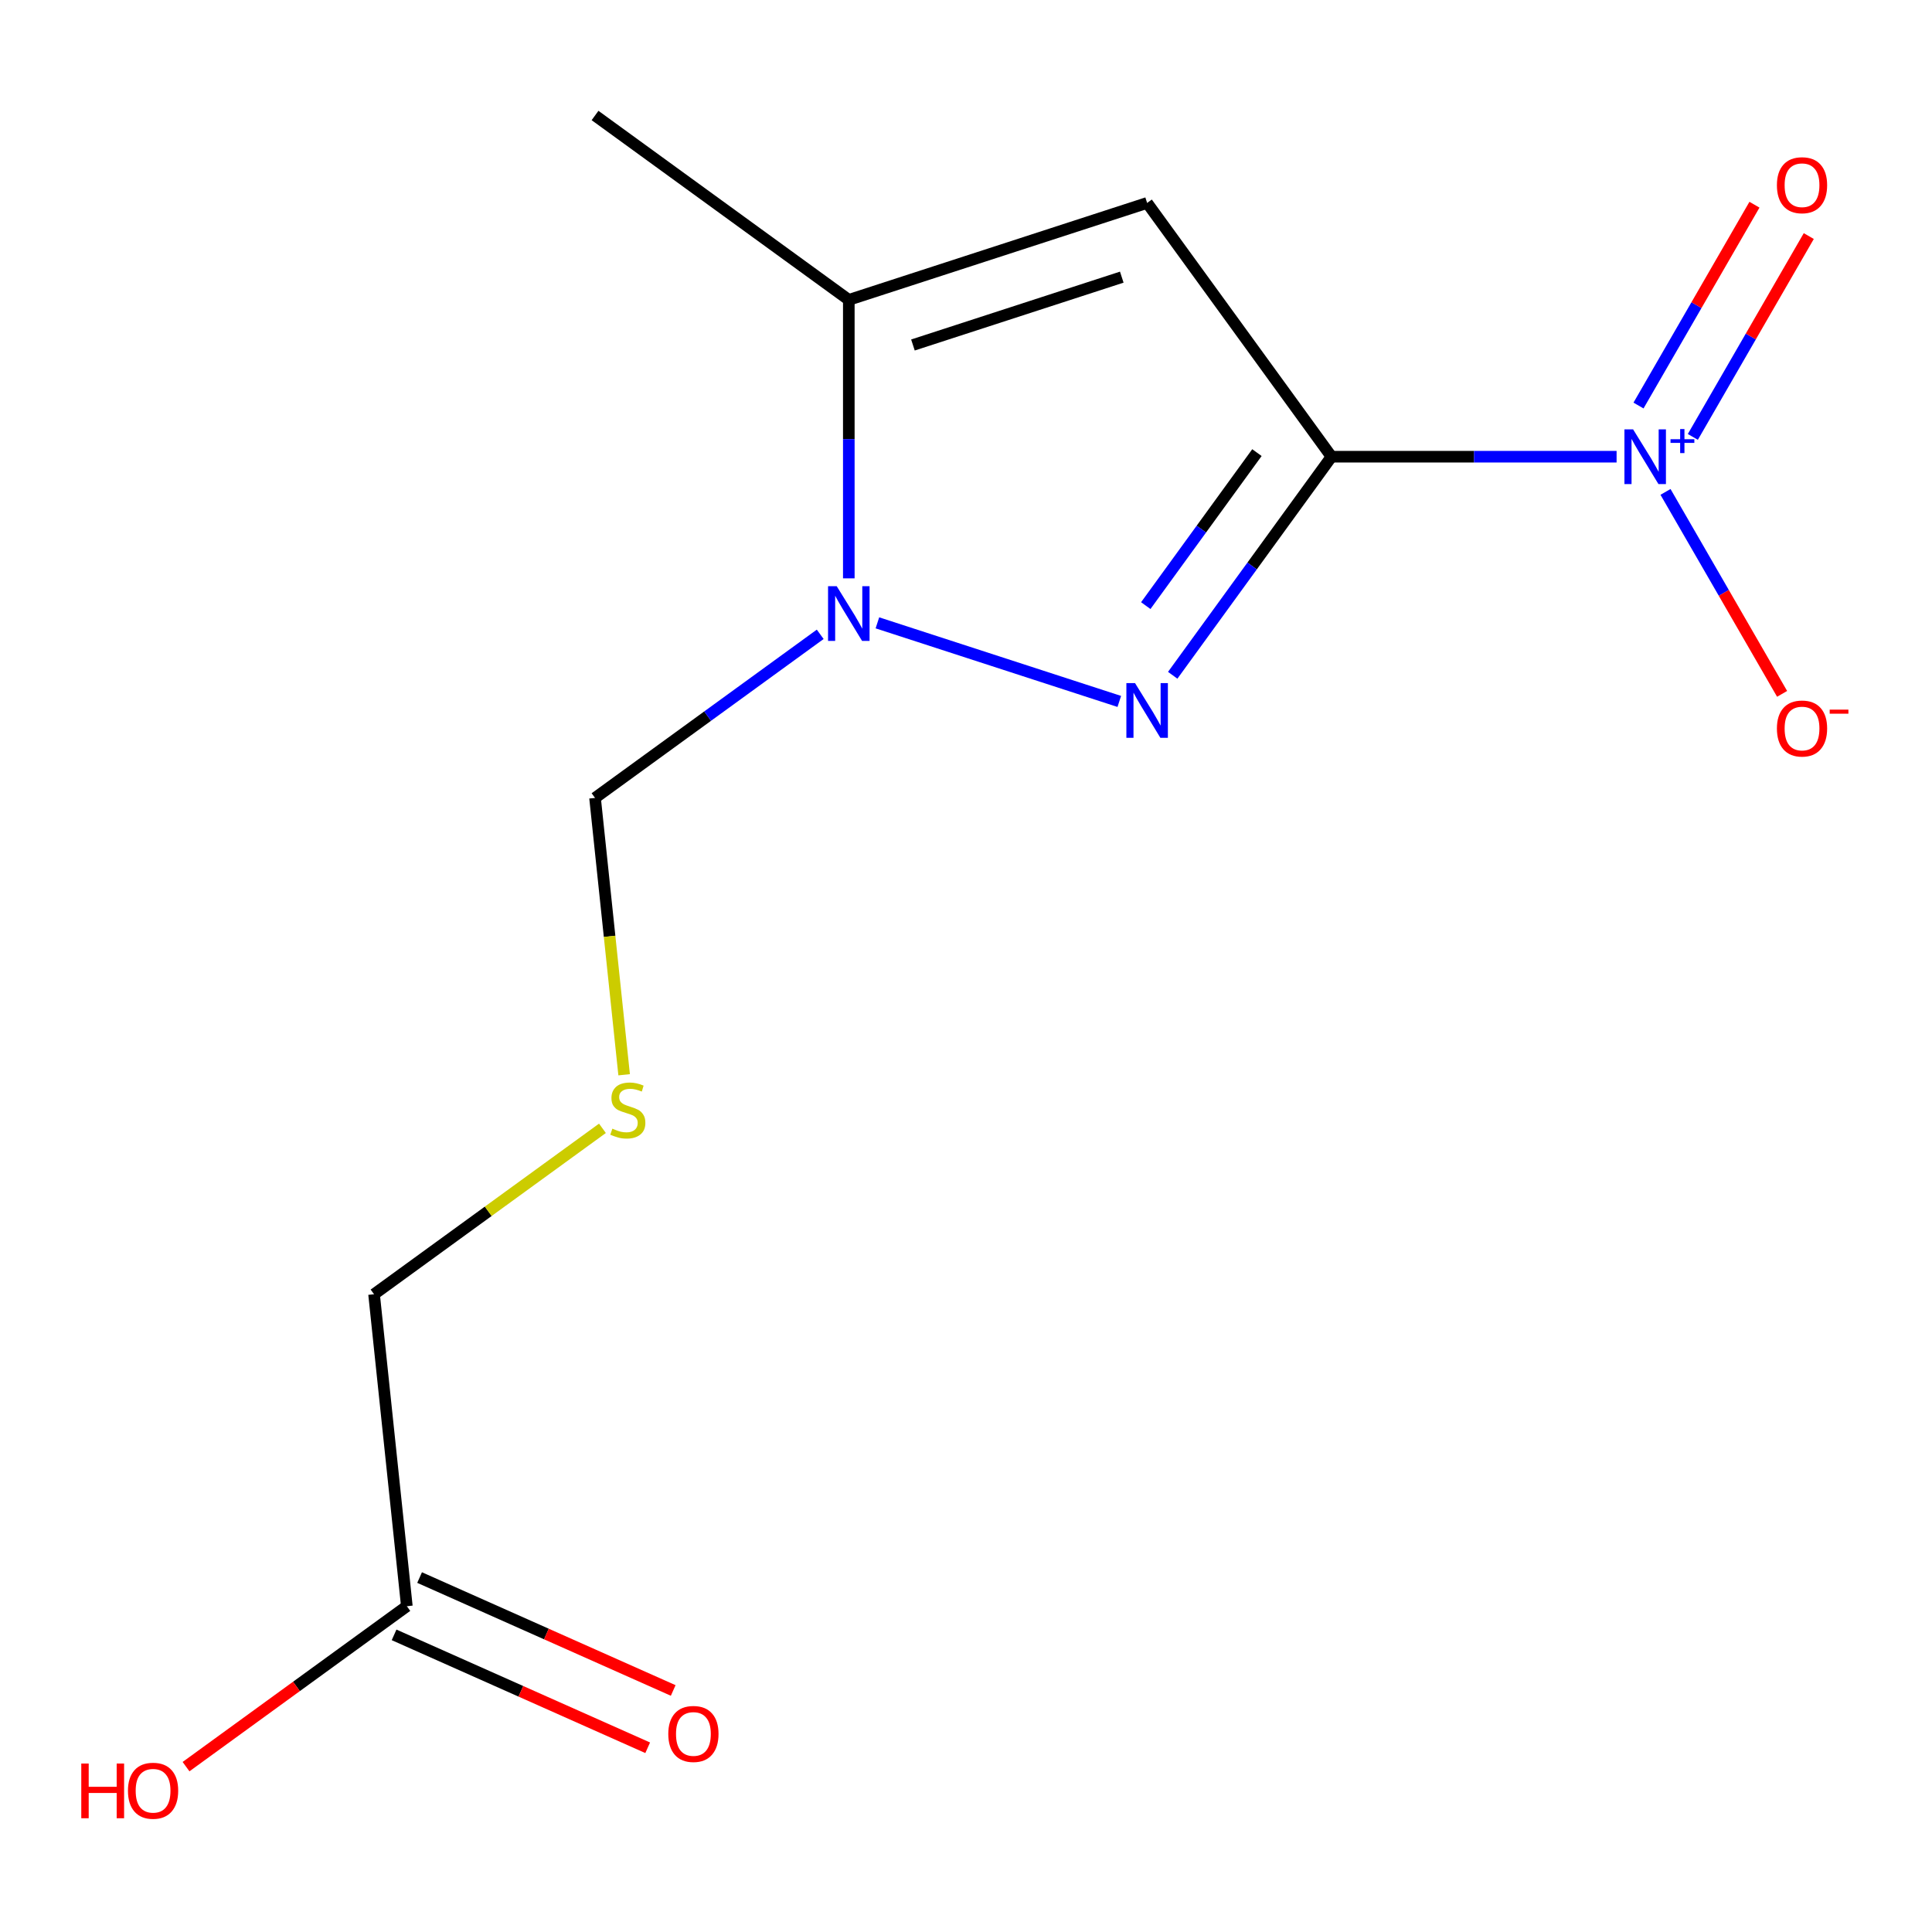 <?xml version='1.0' encoding='iso-8859-1'?>
<svg version='1.1' baseProfile='full'
              xmlns='http://www.w3.org/2000/svg'
                      xmlns:rdkit='http://www.rdkit.org/xml'
                      xmlns:xlink='http://www.w3.org/1999/xlink'
                  xml:space='preserve'
width='1000px' height='1000px' viewBox='0 0 1000 1000'>
<!-- END OF HEADER -->
<rect style='opacity:1.0;fill:#FFFFFF;stroke:none' width='1000' height='1000' x='0' y='0'> </rect>
<path class='bond-11' d='M 307.99,59.78 L 439.341,155.212' style='fill:none;fill-rule:evenodd;stroke:#000000;stroke-width:6px;stroke-linecap:butt;stroke-linejoin:miter;stroke-opacity:1' />
<path class='bond-0' d='M 689.185,236.391 L 593.753,105.04' style='fill:none;fill-rule:evenodd;stroke:#000000;stroke-width:6px;stroke-linecap:butt;stroke-linejoin:miter;stroke-opacity:1' />
<path class='bond-1' d='M 689.185,236.391 L 648.088,292.957' style='fill:none;fill-rule:evenodd;stroke:#000000;stroke-width:6px;stroke-linecap:butt;stroke-linejoin:miter;stroke-opacity:1' />
<path class='bond-1' d='M 648.088,292.957 L 606.99,349.523' style='fill:none;fill-rule:evenodd;stroke:#0000FF;stroke-width:6px;stroke-linecap:butt;stroke-linejoin:miter;stroke-opacity:1' />
<path class='bond-1' d='M 650.586,234.274 L 621.817,273.871' style='fill:none;fill-rule:evenodd;stroke:#000000;stroke-width:6px;stroke-linecap:butt;stroke-linejoin:miter;stroke-opacity:1' />
<path class='bond-1' d='M 621.817,273.871 L 593.049,313.467' style='fill:none;fill-rule:evenodd;stroke:#0000FF;stroke-width:6px;stroke-linecap:butt;stroke-linejoin:miter;stroke-opacity:1' />
<path class='bond-14' d='M 689.185,236.391 L 762.965,236.391' style='fill:none;fill-rule:evenodd;stroke:#000000;stroke-width:6px;stroke-linecap:butt;stroke-linejoin:miter;stroke-opacity:1' />
<path class='bond-14' d='M 762.965,236.391 L 836.745,236.391' style='fill:none;fill-rule:evenodd;stroke:#0000FF;stroke-width:6px;stroke-linecap:butt;stroke-linejoin:miter;stroke-opacity:1' />
<path class='bond-8' d='M 210.582,831.372 L 153.436,872.891' style='fill:none;fill-rule:evenodd;stroke:#000000;stroke-width:6px;stroke-linecap:butt;stroke-linejoin:miter;stroke-opacity:1' />
<path class='bond-8' d='M 153.436,872.891 L 96.29,914.41' style='fill:none;fill-rule:evenodd;stroke:#FF0000;stroke-width:6px;stroke-linecap:butt;stroke-linejoin:miter;stroke-opacity:1' />
<path class='bond-9' d='M 203.978,846.204 L 269.609,875.425' style='fill:none;fill-rule:evenodd;stroke:#000000;stroke-width:6px;stroke-linecap:butt;stroke-linejoin:miter;stroke-opacity:1' />
<path class='bond-9' d='M 269.609,875.425 L 335.241,904.646' style='fill:none;fill-rule:evenodd;stroke:#FF0000;stroke-width:6px;stroke-linecap:butt;stroke-linejoin:miter;stroke-opacity:1' />
<path class='bond-9' d='M 217.185,816.54 L 282.817,845.761' style='fill:none;fill-rule:evenodd;stroke:#000000;stroke-width:6px;stroke-linecap:butt;stroke-linejoin:miter;stroke-opacity:1' />
<path class='bond-9' d='M 282.817,845.761 L 348.448,874.982' style='fill:none;fill-rule:evenodd;stroke:#FF0000;stroke-width:6px;stroke-linecap:butt;stroke-linejoin:miter;stroke-opacity:1' />
<path class='bond-10' d='M 210.582,831.372 L 193.611,669.903' style='fill:none;fill-rule:evenodd;stroke:#000000;stroke-width:6px;stroke-linecap:butt;stroke-linejoin:miter;stroke-opacity:1' />
<path class='bond-3' d='M 593.753,105.04 L 439.341,155.212' style='fill:none;fill-rule:evenodd;stroke:#000000;stroke-width:6px;stroke-linecap:butt;stroke-linejoin:miter;stroke-opacity:1' />
<path class='bond-3' d='M 580.626,143.448 L 472.537,178.568' style='fill:none;fill-rule:evenodd;stroke:#000000;stroke-width:6px;stroke-linecap:butt;stroke-linejoin:miter;stroke-opacity:1' />
<path class='bond-2' d='M 439.341,155.212 L 439.341,227.282' style='fill:none;fill-rule:evenodd;stroke:#000000;stroke-width:6px;stroke-linecap:butt;stroke-linejoin:miter;stroke-opacity:1' />
<path class='bond-2' d='M 439.341,227.282 L 439.341,299.351' style='fill:none;fill-rule:evenodd;stroke:#0000FF;stroke-width:6px;stroke-linecap:butt;stroke-linejoin:miter;stroke-opacity:1' />
<path class='bond-5' d='M 307.99,413.002 L 366.266,370.662' style='fill:none;fill-rule:evenodd;stroke:#000000;stroke-width:6px;stroke-linecap:butt;stroke-linejoin:miter;stroke-opacity:1' />
<path class='bond-5' d='M 366.266,370.662 L 424.542,328.322' style='fill:none;fill-rule:evenodd;stroke:#0000FF;stroke-width:6px;stroke-linecap:butt;stroke-linejoin:miter;stroke-opacity:1' />
<path class='bond-6' d='M 307.99,413.002 L 315.52,484.647' style='fill:none;fill-rule:evenodd;stroke:#000000;stroke-width:6px;stroke-linecap:butt;stroke-linejoin:miter;stroke-opacity:1' />
<path class='bond-6' d='M 315.52,484.647 L 323.051,556.292' style='fill:none;fill-rule:evenodd;stroke:#CCCC00;stroke-width:6px;stroke-linecap:butt;stroke-linejoin:miter;stroke-opacity:1' />
<path class='bond-7' d='M 193.611,669.903 L 252.716,626.96' style='fill:none;fill-rule:evenodd;stroke:#000000;stroke-width:6px;stroke-linecap:butt;stroke-linejoin:miter;stroke-opacity:1' />
<path class='bond-7' d='M 252.716,626.96 L 311.822,584.017' style='fill:none;fill-rule:evenodd;stroke:#CCCC00;stroke-width:6px;stroke-linecap:butt;stroke-linejoin:miter;stroke-opacity:1' />
<path class='bond-4' d='M 454.14,322.379 L 579.343,363.06' style='fill:none;fill-rule:evenodd;stroke:#0000FF;stroke-width:6px;stroke-linecap:butt;stroke-linejoin:miter;stroke-opacity:1' />
<path class='bond-12' d='M 876.209,226.141 L 906.217,174.166' style='fill:none;fill-rule:evenodd;stroke:#0000FF;stroke-width:6px;stroke-linecap:butt;stroke-linejoin:miter;stroke-opacity:1' />
<path class='bond-12' d='M 906.217,174.166 L 936.224,122.191' style='fill:none;fill-rule:evenodd;stroke:#FF0000;stroke-width:6px;stroke-linecap:butt;stroke-linejoin:miter;stroke-opacity:1' />
<path class='bond-12' d='M 848.088,209.905 L 878.095,157.93' style='fill:none;fill-rule:evenodd;stroke:#0000FF;stroke-width:6px;stroke-linecap:butt;stroke-linejoin:miter;stroke-opacity:1' />
<path class='bond-12' d='M 878.095,157.93 L 908.103,105.955' style='fill:none;fill-rule:evenodd;stroke:#FF0000;stroke-width:6px;stroke-linecap:butt;stroke-linejoin:miter;stroke-opacity:1' />
<path class='bond-13' d='M 862.062,254.61 L 892.239,306.877' style='fill:none;fill-rule:evenodd;stroke:#0000FF;stroke-width:6px;stroke-linecap:butt;stroke-linejoin:miter;stroke-opacity:1' />
<path class='bond-13' d='M 892.239,306.877 L 922.415,359.145' style='fill:none;fill-rule:evenodd;stroke:#FF0000;stroke-width:6px;stroke-linecap:butt;stroke-linejoin:miter;stroke-opacity:1' />
<path  class='atom-7' d='M 316.961 584.191
Q 317.281 584.311, 318.601 584.871
Q 319.921 585.431, 321.361 585.791
Q 322.841 586.111, 324.281 586.111
Q 326.961 586.111, 328.521 584.831
Q 330.081 583.511, 330.081 581.231
Q 330.081 579.671, 329.281 578.711
Q 328.521 577.751, 327.321 577.231
Q 326.121 576.711, 324.121 576.111
Q 321.601 575.351, 320.081 574.631
Q 318.601 573.911, 317.521 572.391
Q 316.481 570.871, 316.481 568.311
Q 316.481 564.751, 318.881 562.551
Q 321.321 560.351, 326.121 560.351
Q 329.401 560.351, 333.121 561.911
L 332.201 564.991
Q 328.801 563.591, 326.241 563.591
Q 323.481 563.591, 321.961 564.751
Q 320.441 565.871, 320.481 567.831
Q 320.481 569.351, 321.241 570.271
Q 322.041 571.191, 323.161 571.711
Q 324.321 572.231, 326.241 572.831
Q 328.801 573.631, 330.321 574.431
Q 331.841 575.231, 332.921 576.871
Q 334.041 578.471, 334.041 581.231
Q 334.041 585.151, 331.401 587.271
Q 328.801 589.351, 324.441 589.351
Q 321.921 589.351, 320.001 588.791
Q 318.121 588.271, 315.881 587.351
L 316.961 584.191
' fill='#CCCC00'/>
<path  class='atom-8' d='M 433.081 303.41
L 442.361 318.41
Q 443.281 319.89, 444.761 322.57
Q 446.241 325.25, 446.321 325.41
L 446.321 303.41
L 450.081 303.41
L 450.081 331.73
L 446.201 331.73
L 436.241 315.33
Q 435.081 313.41, 433.841 311.21
Q 432.641 309.01, 432.281 308.33
L 432.281 331.73
L 428.601 331.73
L 428.601 303.41
L 433.081 303.41
' fill='#0000FF'/>
<path  class='atom-9' d='M 42.071 912.804
L 45.911 912.804
L 45.911 924.844
L 60.391 924.844
L 60.391 912.804
L 64.231 912.804
L 64.231 941.124
L 60.391 941.124
L 60.391 928.044
L 45.911 928.044
L 45.911 941.124
L 42.071 941.124
L 42.071 912.804
' fill='#FF0000'/>
<path  class='atom-9' d='M 66.231 926.884
Q 66.231 920.084, 69.591 916.284
Q 72.951 912.484, 79.231 912.484
Q 85.511 912.484, 88.871 916.284
Q 92.231 920.084, 92.231 926.884
Q 92.231 933.764, 88.831 937.684
Q 85.431 941.564, 79.231 941.564
Q 72.991 941.564, 69.591 937.684
Q 66.231 933.804, 66.231 926.884
M 79.231 938.364
Q 83.551 938.364, 85.871 935.484
Q 88.231 932.564, 88.231 926.884
Q 88.231 921.324, 85.871 918.524
Q 83.551 915.684, 79.231 915.684
Q 74.911 915.684, 72.551 918.484
Q 70.231 921.284, 70.231 926.884
Q 70.231 932.604, 72.551 935.484
Q 74.911 938.364, 79.231 938.364
' fill='#FF0000'/>
<path  class='atom-10' d='M 345.904 897.489
Q 345.904 890.689, 349.264 886.889
Q 352.624 883.089, 358.904 883.089
Q 365.184 883.089, 368.544 886.889
Q 371.904 890.689, 371.904 897.489
Q 371.904 904.369, 368.504 908.289
Q 365.104 912.169, 358.904 912.169
Q 352.664 912.169, 349.264 908.289
Q 345.904 904.409, 345.904 897.489
M 358.904 908.969
Q 363.224 908.969, 365.544 906.089
Q 367.904 903.169, 367.904 897.489
Q 367.904 891.929, 365.544 889.129
Q 363.224 886.289, 358.904 886.289
Q 354.584 886.289, 352.224 889.089
Q 349.904 891.889, 349.904 897.489
Q 349.904 903.209, 352.224 906.089
Q 354.584 908.969, 358.904 908.969
' fill='#FF0000'/>
<path  class='atom-11' d='M 587.493 353.582
L 596.773 368.582
Q 597.693 370.062, 599.173 372.742
Q 600.653 375.422, 600.733 375.582
L 600.733 353.582
L 604.493 353.582
L 604.493 381.902
L 600.613 381.902
L 590.653 365.502
Q 589.493 363.582, 588.253 361.382
Q 587.053 359.182, 586.693 358.502
L 586.693 381.902
L 583.013 381.902
L 583.013 353.582
L 587.493 353.582
' fill='#0000FF'/>
<path  class='atom-12' d='M 845.284 222.231
L 854.564 237.231
Q 855.484 238.711, 856.964 241.391
Q 858.444 244.071, 858.524 244.231
L 858.524 222.231
L 862.284 222.231
L 862.284 250.551
L 858.404 250.551
L 848.444 234.151
Q 847.284 232.231, 846.044 230.031
Q 844.844 227.831, 844.484 227.151
L 844.484 250.551
L 840.804 250.551
L 840.804 222.231
L 845.284 222.231
' fill='#0000FF'/>
<path  class='atom-12' d='M 864.66 227.336
L 869.649 227.336
L 869.649 222.082
L 871.867 222.082
L 871.867 227.336
L 876.988 227.336
L 876.988 229.237
L 871.867 229.237
L 871.867 234.517
L 869.649 234.517
L 869.649 229.237
L 864.66 229.237
L 864.66 227.336
' fill='#0000FF'/>
<path  class='atom-13' d='M 919.723 95.864
Q 919.723 89.064, 923.083 85.264
Q 926.443 81.464, 932.723 81.464
Q 939.003 81.464, 942.363 85.264
Q 945.723 89.064, 945.723 95.864
Q 945.723 102.744, 942.323 106.664
Q 938.923 110.544, 932.723 110.544
Q 926.483 110.544, 923.083 106.664
Q 919.723 102.784, 919.723 95.864
M 932.723 107.344
Q 937.043 107.344, 939.363 104.464
Q 941.723 101.544, 941.723 95.864
Q 941.723 90.304, 939.363 87.504
Q 937.043 84.664, 932.723 84.664
Q 928.403 84.664, 926.043 87.464
Q 923.723 90.264, 923.723 95.864
Q 923.723 101.584, 926.043 104.464
Q 928.403 107.344, 932.723 107.344
' fill='#FF0000'/>
<path  class='atom-14' d='M 919.723 377.078
Q 919.723 370.278, 923.083 366.478
Q 926.443 362.678, 932.723 362.678
Q 939.003 362.678, 942.363 366.478
Q 945.723 370.278, 945.723 377.078
Q 945.723 383.958, 942.323 387.878
Q 938.923 391.758, 932.723 391.758
Q 926.483 391.758, 923.083 387.878
Q 919.723 383.998, 919.723 377.078
M 932.723 388.558
Q 937.043 388.558, 939.363 385.678
Q 941.723 382.758, 941.723 377.078
Q 941.723 371.518, 939.363 368.718
Q 937.043 365.878, 932.723 365.878
Q 928.403 365.878, 926.043 368.678
Q 923.723 371.478, 923.723 377.078
Q 923.723 382.798, 926.043 385.678
Q 928.403 388.558, 932.723 388.558
' fill='#FF0000'/>
<path  class='atom-14' d='M 947.043 367.3
L 956.732 367.3
L 956.732 369.412
L 947.043 369.412
L 947.043 367.3
' fill='#FF0000'/>
</svg>
